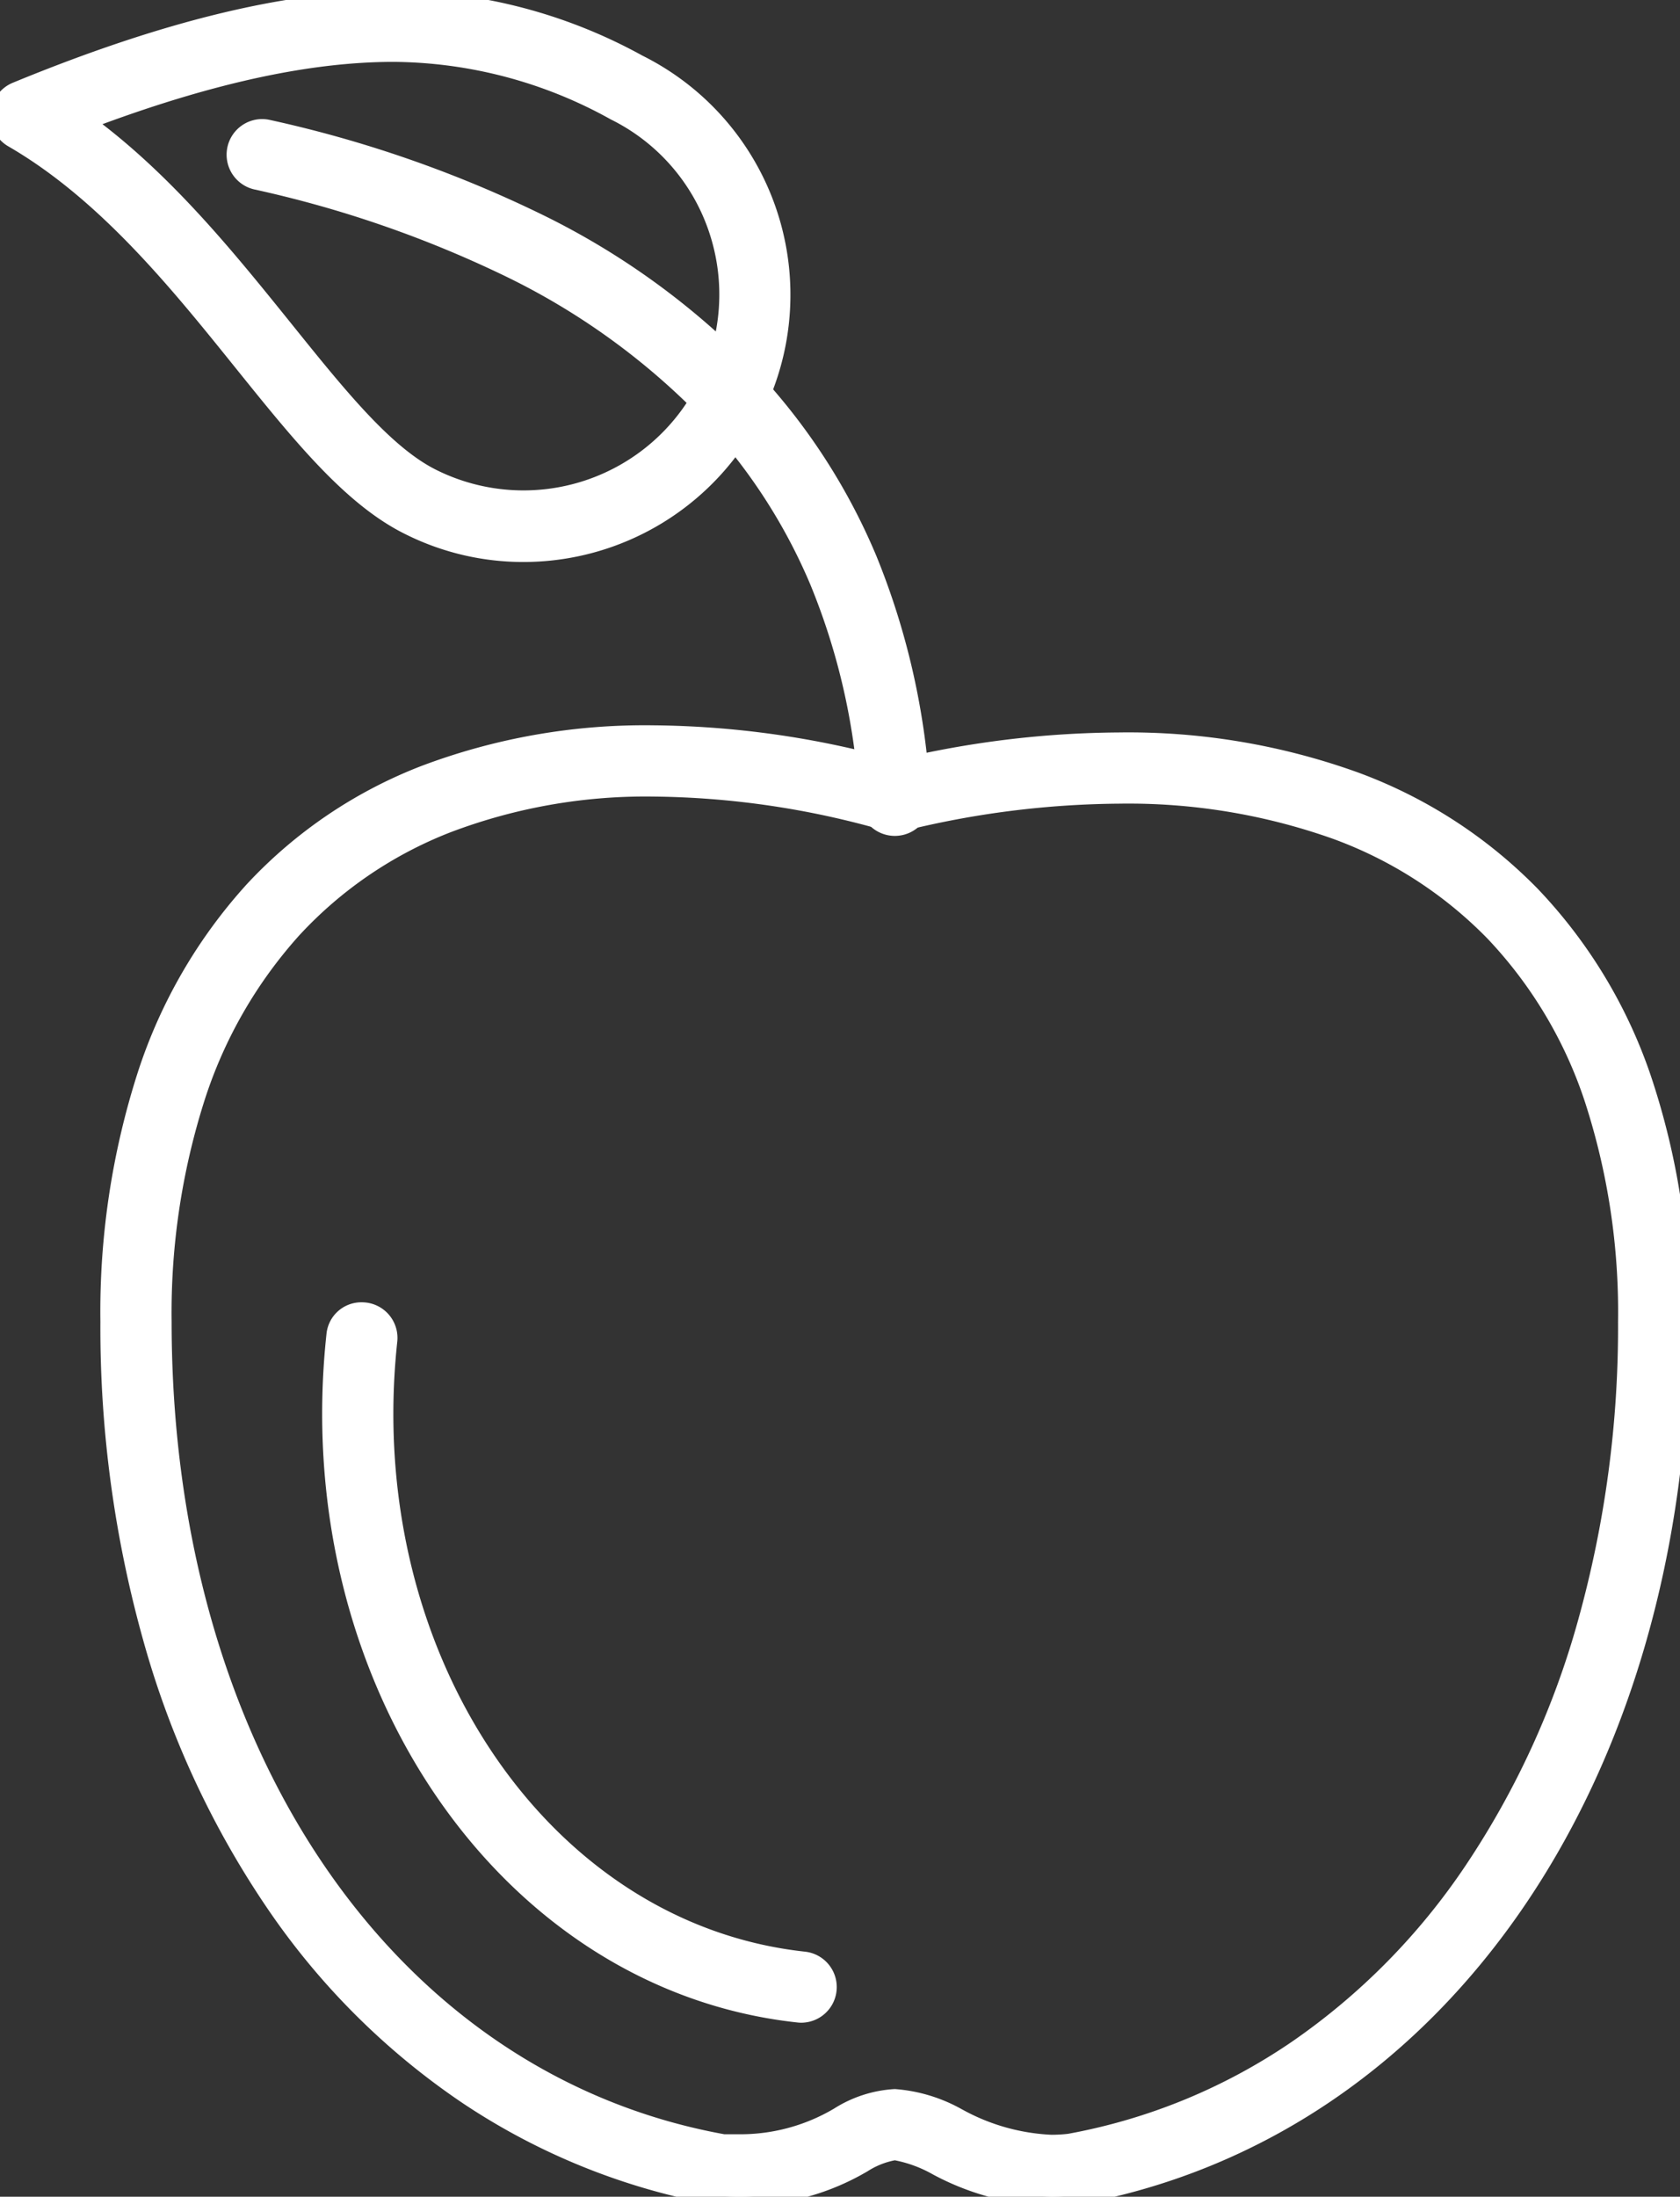 <svg xmlns="http://www.w3.org/2000/svg" xmlns:xlink="http://www.w3.org/1999/xlink" width="90.482" height="118.264" viewBox="0 0 90.482 118.264"><rect x="0" y="0" width="90.482" height="118.264" fill="#333333" stroke="none"/><defs><clipPath id="a"><rect width="90.482" height="118.264" fill="#fff" stroke="#fff" stroke-width="1"/></clipPath></defs><g clip-path="url(#a)"><path d="M28.2,29.756h0A13.71,13.71,0,0,1,22.029,28.3c-3.108-1.54-5.822-4.912-8.964-8.814C9.622,15.206,5.717,10.356.709,7.452a1.414,1.414,0,0,1,.17-2.535C8.913,1.611,15.552,0,21.175,0A27.635,27.635,0,0,1,34.381,3.443,13.885,13.885,0,0,1,28.2,29.756M4.487,6.537C8.8,9.667,12.211,13.9,15.274,17.707c2.932,3.644,5.465,6.786,8.014,8.051A11.045,11.045,0,0,0,38.675,12.364,10.957,10.957,0,0,0,33.12,5.984,24.791,24.791,0,0,0,21.175,2.836c-4.659,0-10.138,1.214-16.689,3.7" transform="translate(0 0)" fill="#fff"/><path d="M28.2,30.256a14.2,14.2,0,0,1-6.391-1.51c-3.2-1.587-5.947-4.995-9.124-8.94l-.006-.007C9.262,15.555,5.393,10.746.458,7.885A1.9,1.9,0,0,1-.5,6.1,1.928,1.928,0,0,1,.69,4.455C8.79,1.121,15.491-.5,21.175-.5A28.092,28.092,0,0,1,34.6,2.995,14.385,14.385,0,0,1,28.2,30.256ZM21.175.5C15.624.5,9.048,2.1,1.07,5.38A.922.922,0,0,0,.5,6.165.91.91,0,0,0,.96,7.02c5.1,2.955,9.027,7.841,12.495,12.152l.006.007c3.1,3.854,5.783,7.182,8.791,8.672a13.35,13.35,0,0,0,17.927-6.022A13.373,13.373,0,0,0,34.159,3.89,27.2,27.2,0,0,0,21.175.5ZM28.2,27.417a11.412,11.412,0,0,1-5.132-1.212c-2.654-1.317-5.215-4.5-8.181-8.185l0,0C11.867,14.274,8.451,10.032,4.193,6.941L3.444,6.4l.865-.328c6.617-2.512,12.134-3.733,16.866-3.733a25.238,25.238,0,0,1,12.167,3.2A11.546,11.546,0,0,1,28.2,27.417ZM5.518,6.685c4.021,3.1,7.262,7.129,10.142,10.7l0,0c2.892,3.594,5.389,6.7,7.847,7.917A10.545,10.545,0,0,0,38.2,12.523a10.463,10.463,0,0,0-5.3-6.092,24.357,24.357,0,0,0-11.722-3.1C16.77,3.336,11.641,4.432,5.518,6.685Z" transform="translate(0 0)" fill="#fff"/><path d="M39.968,40.029a1.42,1.42,0,0,1-1.415-1.33C37.478,21.264,26.385,10.006,5.581,5.236a1.417,1.417,0,1,1,.635-2.762c22.173,5.085,34,17.21,35.167,36.049a1.414,1.414,0,0,1-1.327,1.5c-.028,0-.06,0-.088,0" transform="translate(8.223 4.473)" fill="#fff"/><path d="M39.968,40.529a1.923,1.923,0,0,1-1.914-1.8,35.708,35.708,0,0,0-2.641-11.75,30.053,30.053,0,0,0-6.3-9.412,37.573,37.573,0,0,0-9.975-7.1A60.917,60.917,0,0,0,5.469,5.724a1.918,1.918,0,0,1,.423-3.787,1.929,1.929,0,0,1,.438.051,65.2,65.2,0,0,1,14.8,5.169,40.948,40.948,0,0,1,10.909,7.835,33.441,33.441,0,0,1,6.941,10.473,40.033,40.033,0,0,1,2.905,13.027A1.914,1.914,0,0,1,40.1,40.524C40.046,40.529,40,40.529,39.968,40.529ZM5.892,2.937a.918.918,0,0,0-.2,1.812,61.914,61.914,0,0,1,13.891,4.83,38.568,38.568,0,0,1,10.239,7.289,31.049,31.049,0,0,1,6.512,9.724,36.7,36.7,0,0,1,2.718,12.077.921.921,0,0,0,.916.861h.057a.914.914,0,0,0,.859-.971,39.041,39.041,0,0,0-2.829-12.7A32.445,32.445,0,0,0,31.321,15.69,39.953,39.953,0,0,0,20.676,8.049,64.211,64.211,0,0,0,6.1,2.962.932.932,0,0,0,5.892,2.937Z" transform="translate(8.223 4.473)" fill="#fff"/><path d="M52.8,92.662A13.873,13.873,0,0,1,46.613,91a6.658,6.658,0,0,0-2.243-.8,4.239,4.239,0,0,0-1.716.661A13.169,13.169,0,0,1,34.8,92.608C15.162,89.072,2.083,70.169,2.083,45.551c0-19.791,10.946-31.605,29.277-31.605A49.515,49.515,0,0,1,44.4,15.815a52.45,52.45,0,0,1,12.061-1.486c18.912,0,30.2,11.669,30.2,31.222,0,24.575-13.045,43.47-32.464,47.023a11.885,11.885,0,0,1-1.4.088m-8.428-5.3a8.369,8.369,0,0,1,3.443,1.063,10.454,10.454,0,0,0,5.961,1.341C71.71,86.486,83.822,68.711,83.822,45.551c0-18.039-9.973-28.386-27.365-28.386A50.052,50.052,0,0,0,44.7,18.653a1.4,1.4,0,0,1-.717-.009A46.888,46.888,0,0,0,31.36,16.782C14.8,16.782,4.919,27.535,4.919,45.551c0,23.2,12.143,40.98,30.21,44.244.142.006.442.006.726.006a10.358,10.358,0,0,0,5.476-1.443,6.326,6.326,0,0,1,3.04-.993" transform="translate(3.824 25.602)" fill="#fff"/><path d="M52.8,93.162a14.272,14.272,0,0,1-6.4-1.712A6.728,6.728,0,0,0,44.37,90.7a4.175,4.175,0,0,0-1.482.6l-.033.018A13.36,13.36,0,0,1,35.9,93.142c-.368,0-.749-.012-1.134-.035l-.029,0-.029-.005a35.827,35.827,0,0,1-13.583-5.459A39.2,39.2,0,0,1,10.666,77.27,48.933,48.933,0,0,1,3.953,62.931a62.441,62.441,0,0,1-2.37-17.38A42.108,42.108,0,0,1,3.606,32.1,27.808,27.808,0,0,1,9.481,21.987a25.263,25.263,0,0,1,9.389-6.351,34.051,34.051,0,0,1,12.491-2.19A49.937,49.937,0,0,1,44.4,15.3a52.887,52.887,0,0,1,12.052-1.47A36.486,36.486,0,0,1,69.33,15.99a26.124,26.124,0,0,1,9.678,6.27,27.237,27.237,0,0,1,6.061,10,40.015,40.015,0,0,1,2.088,13.293c0,24.822-13.211,43.917-32.874,47.515l-.033,0A12.473,12.473,0,0,1,52.8,93.162ZM44.37,89.7a6.817,6.817,0,0,1,2.455.844A13.427,13.427,0,0,0,52.8,92.162a11.305,11.305,0,0,0,1.322-.083c19.163-3.516,32.038-22.212,32.038-46.528A39.022,39.022,0,0,0,84.127,32.59a26.246,26.246,0,0,0-5.837-9.635,25.131,25.131,0,0,0-9.312-6.03,35.495,35.495,0,0,0-12.521-2.1A51.967,51.967,0,0,0,44.511,16.3l-.124.029-.123-.034a49.027,49.027,0,0,0-12.9-1.851,33.059,33.059,0,0,0-12.125,2.121,24.271,24.271,0,0,0-9.021,6.1,26.817,26.817,0,0,0-5.661,9.757A41.115,41.115,0,0,0,2.583,45.551a61.442,61.442,0,0,0,2.331,17.1A47.936,47.936,0,0,0,11.487,76.7,38.2,38.2,0,0,0,21.679,86.809a34.829,34.829,0,0,0,13.177,5.3c.355.021.707.032,1.045.032a12.477,12.477,0,0,0,6.485-1.7l.034-.018A4.484,4.484,0,0,1,44.37,89.7Zm8.439.625A11.751,11.751,0,0,1,47.6,88.881l-.022-.01a7.956,7.956,0,0,0-3.208-1.006,5.86,5.86,0,0,0-2.805.934,10.91,10.91,0,0,1-5.711,1.5c-.292,0-.594,0-.746-.006h-.035l-.034-.006C16.724,86.978,4.419,69,4.419,45.551A38.652,38.652,0,0,1,6.248,33.3a25.4,25.4,0,0,1,5.315-9.225,22.856,22.856,0,0,1,8.5-5.793,30.59,30.59,0,0,1,11.3-2,47.39,47.39,0,0,1,12.763,1.882.9.9,0,0,0,.46.005,50.568,50.568,0,0,1,11.874-1.5,33.927,33.927,0,0,1,11.787,1.93,23.277,23.277,0,0,1,8.778,5.652,24.391,24.391,0,0,1,5.443,9.1,37.568,37.568,0,0,1,1.857,12.208A59.765,59.765,0,0,1,82.13,61.906,46.571,46.571,0,0,1,75.938,75.4a36.536,36.536,0,0,1-9.62,9.75,32.351,32.351,0,0,1-12.453,5.116l-.033,0A8.943,8.943,0,0,1,52.81,90.326ZM44.37,86.865A8.662,8.662,0,0,1,48,87.965l.023.011a10.936,10.936,0,0,0,4.785,1.35,7.937,7.937,0,0,0,.891-.051,31.358,31.358,0,0,0,12.054-4.956,35.541,35.541,0,0,0,9.356-9.486,45.574,45.574,0,0,0,6.058-13.2,58.766,58.766,0,0,0,2.154-16.081,36.577,36.577,0,0,0-1.8-11.883A23.4,23.4,0,0,0,76.3,24.94,22.286,22.286,0,0,0,67.9,19.532a32.936,32.936,0,0,0-11.439-1.868,49.559,49.559,0,0,0-11.634,1.475,1.917,1.917,0,0,1-.97-.013A46.394,46.394,0,0,0,31.36,17.282a29.6,29.6,0,0,0-10.932,1.927,21.864,21.864,0,0,0-8.129,5.54,24.411,24.411,0,0,0-5.1,8.865A37.659,37.659,0,0,0,5.419,45.551c0,22.934,11.959,40.509,29.763,43.746.145,0,.424,0,.673,0A9.913,9.913,0,0,0,41.1,87.915,6.808,6.808,0,0,1,44.37,86.865Z" transform="translate(3.824 25.602)" fill="#fff"/><path d="M31.6,62.684a1.385,1.385,0,0,1-.153-.009C15.715,60.974,4.536,44.595,6.524,26.165a1.4,1.4,0,0,1,1.563-1.256,1.415,1.415,0,0,1,1.256,1.56C7.522,43.347,17.575,58.323,31.751,59.857a1.418,1.418,0,0,1-.15,2.827" transform="translate(11.557 45.711)" fill="#fff"/><path d="M31.6,63.184a1.891,1.891,0,0,1-.208-.012c-16-1.731-27.383-18.357-25.366-37.061a1.885,1.885,0,0,1,1.9-1.711,2.067,2.067,0,0,1,.213.011,1.915,1.915,0,0,1,1.7,2.111C8.049,43.124,17.9,57.855,31.805,59.36a1.918,1.918,0,0,1-.2,3.824ZM7.925,25.4a.9.9,0,0,0-.9.818C5.063,44.375,16.045,60.507,31.5,62.179a.9.9,0,0,0,.1.006.917.917,0,0,0,.714-1.494.907.907,0,0,0-.616-.336C17.247,58.79,7,43.565,8.846,26.415a.915.915,0,0,0-.812-1.009A1.059,1.059,0,0,0,7.925,25.4Z" transform="translate(11.557 45.711)" fill="#fff"/></g></svg>